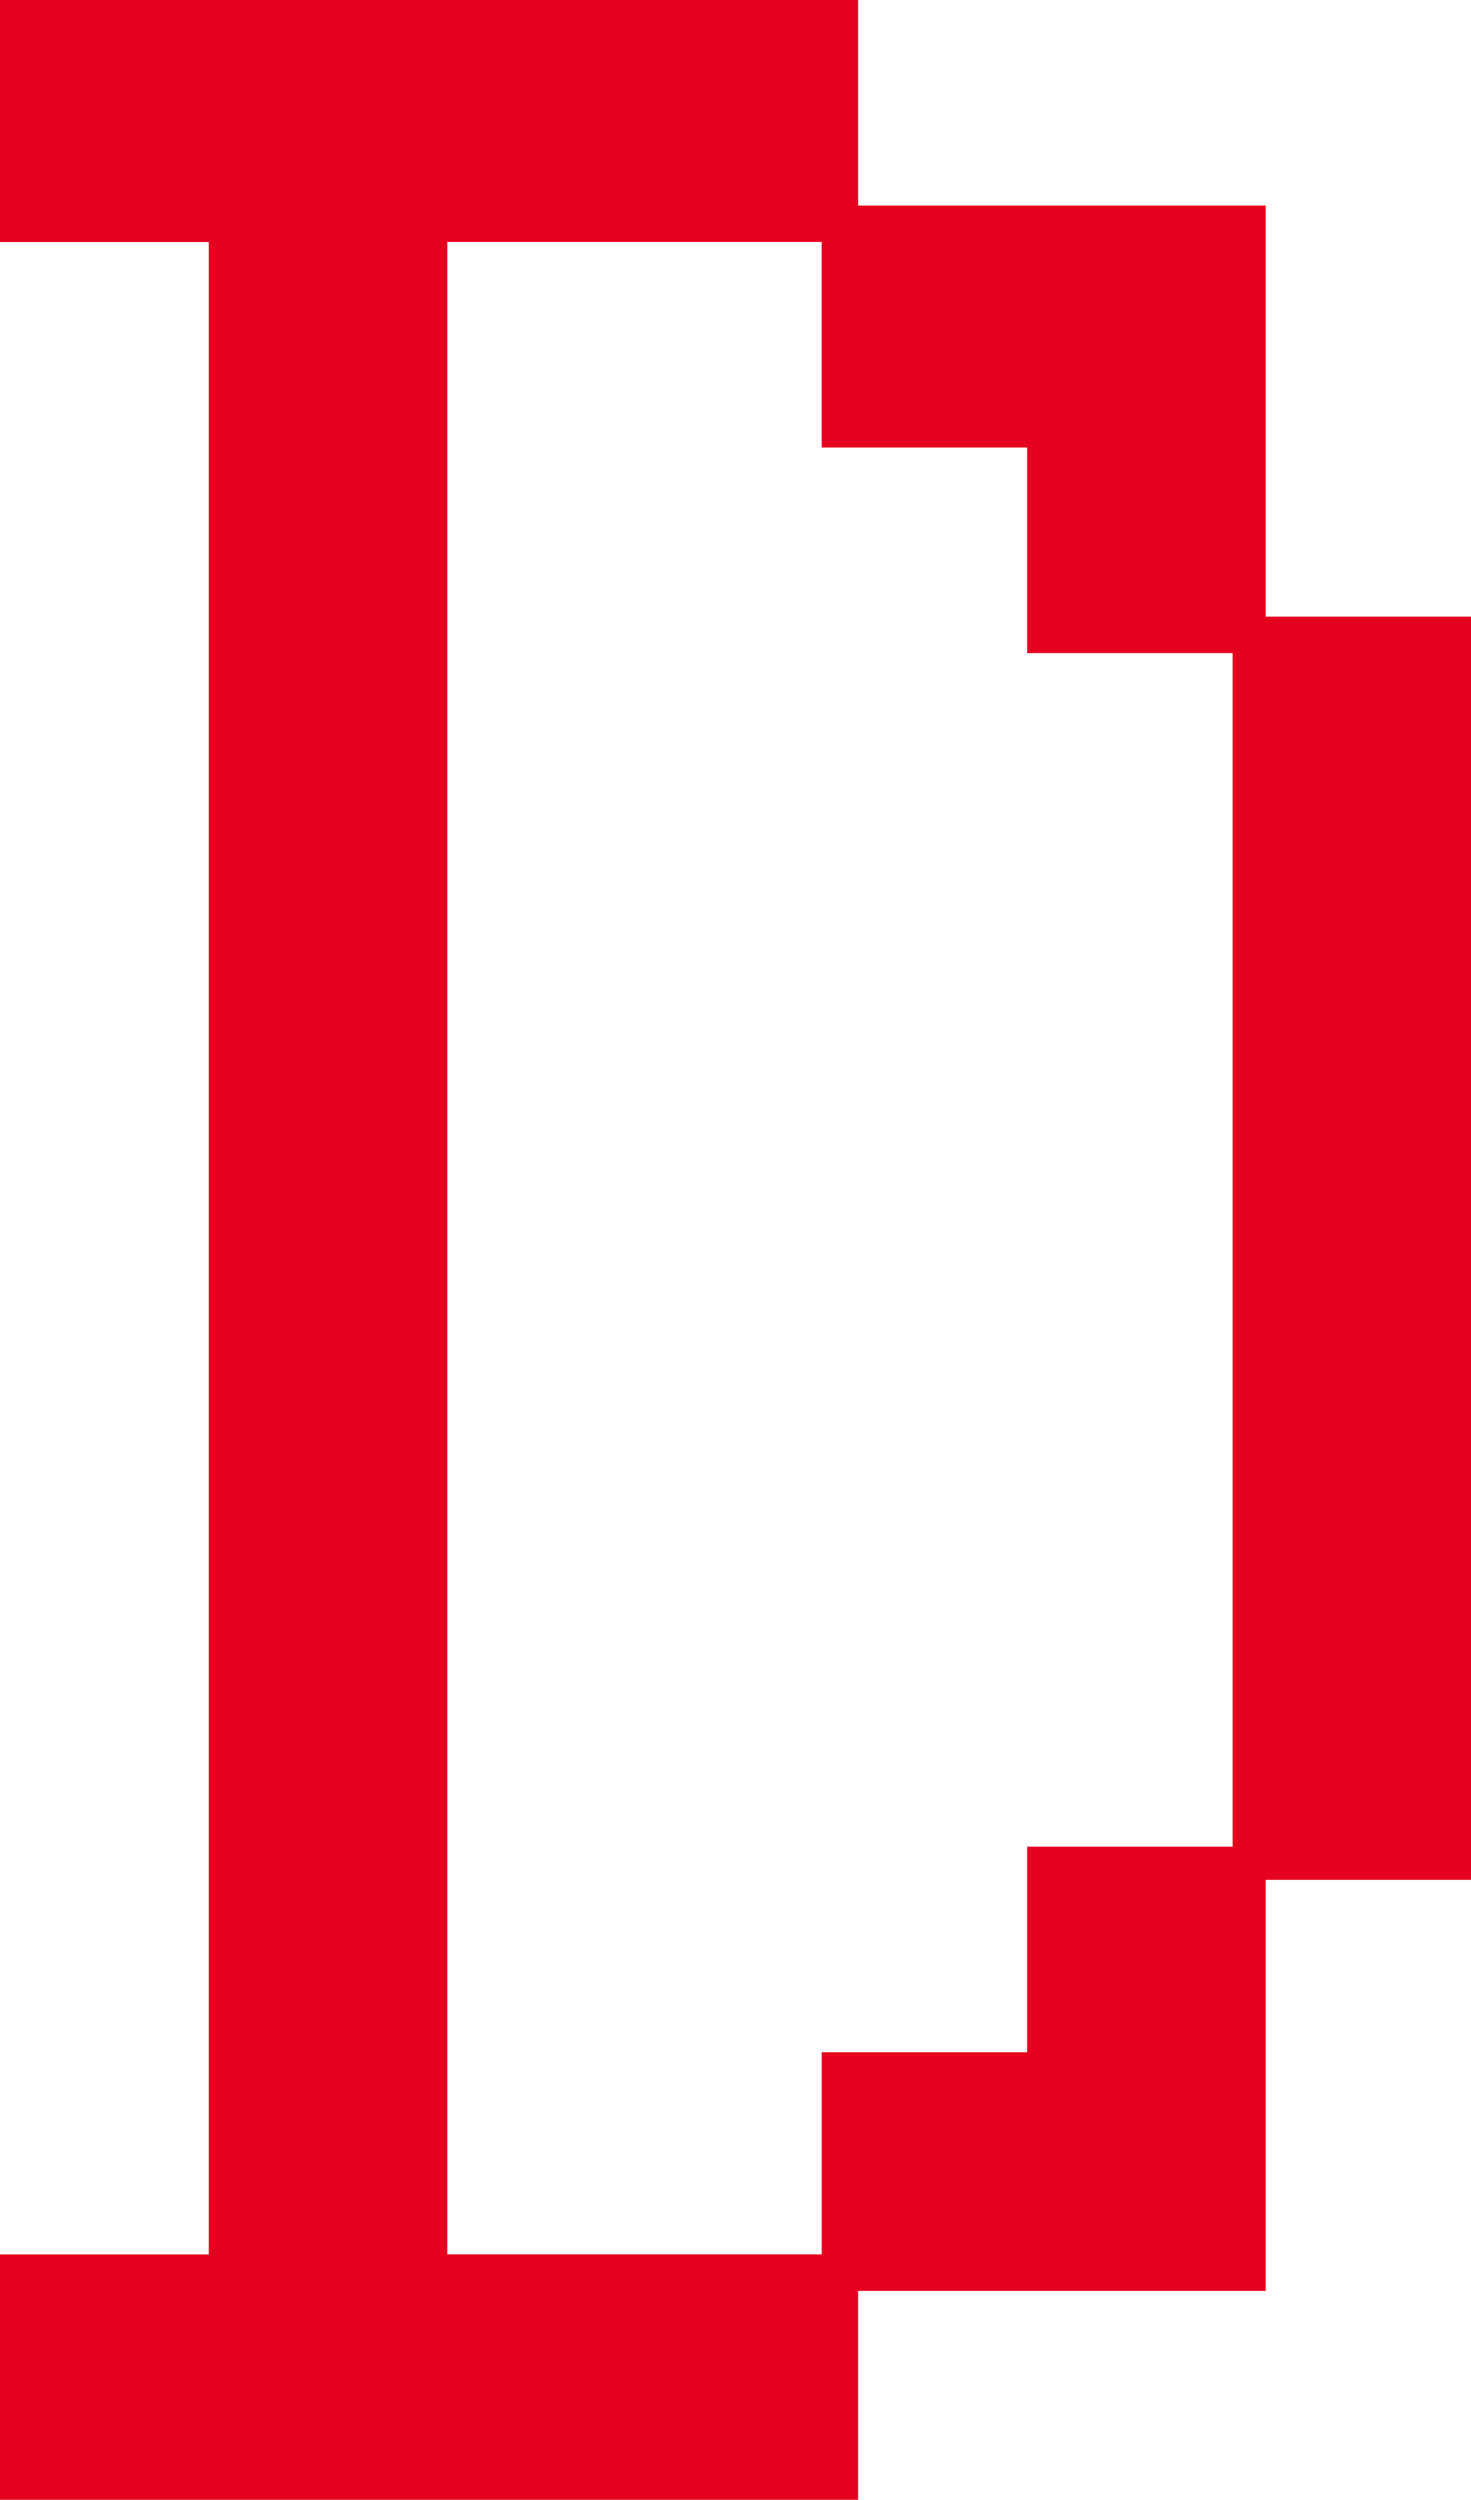 <?xml version="1.0" encoding="UTF-8"?><svg id="_レイヤー_2" xmlns="http://www.w3.org/2000/svg" viewBox="0 0 160.67 272.86"><defs><style>.cls-1{fill:#e60020;}</style></defs><g id="_レイヤー_1-2"><path class="cls-1" d="M0,246.08h22.8V26.42H0V0h93.73v22.44h44.51v44.87h22.44v137.88h-22.44v44.87h-44.51v22.8H0v-26.78ZM89.75,246.08v-22.07h22.44v-22.44h22.44V71.29h-22.44v-22.44h-22.44v-22.44h-40.89v219.66h40.89Z"/></g></svg>